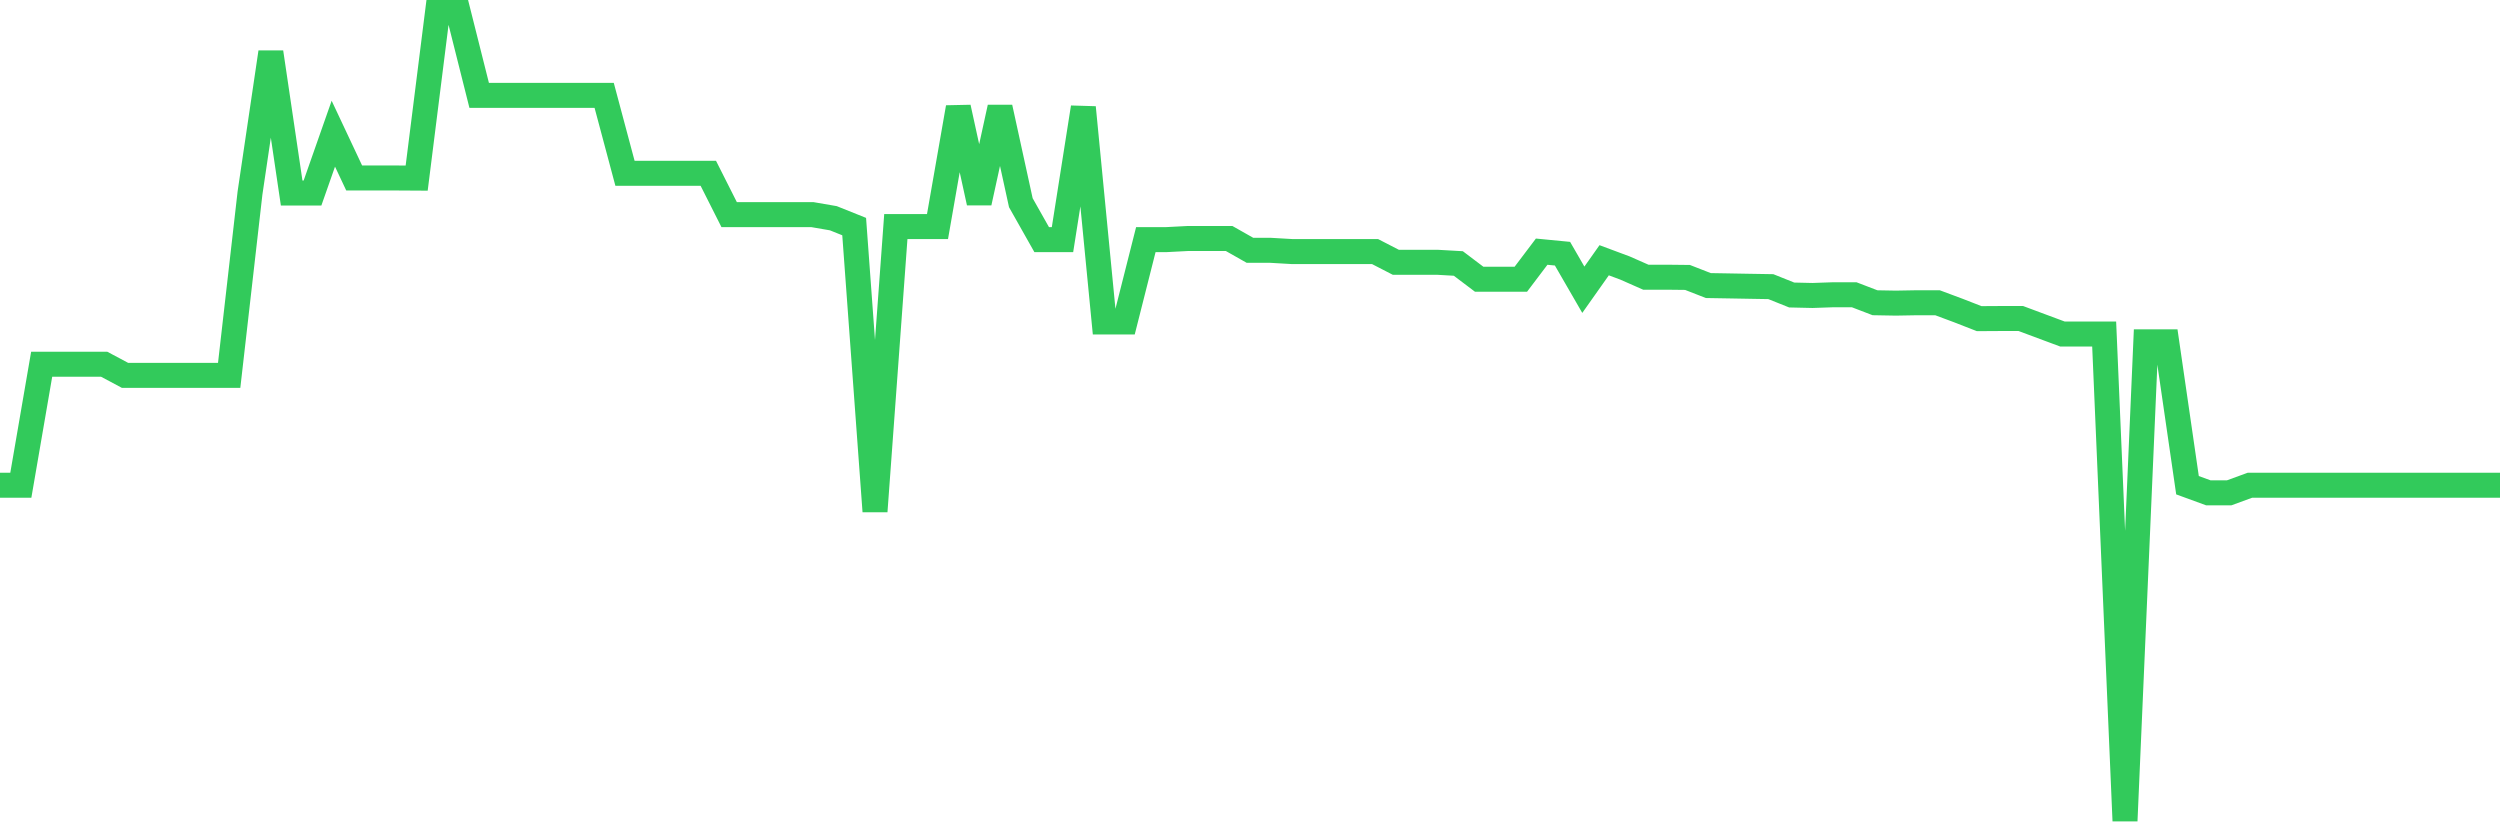<svg
  xmlns="http://www.w3.org/2000/svg"
  xmlns:xlink="http://www.w3.org/1999/xlink"
  width="120"
  height="40"
  viewBox="0 0 120 40"
  preserveAspectRatio="none"
>
  <polyline
    points="0,23.29 1,23.29 2,17.484 3,17.484 4,17.484 5,17.484 6,18.017 7,18.017 8,18.017 9,18.017 10,18.017 11,18.017 12,9.266 13,2.508 14,9.266 15,9.266 16,6.417 17,8.543 18,8.543 19,8.543 20,8.549 21,0.6 22,0.6 23,4.577 24,4.577 25,4.577 26,4.577 27,4.577 28,4.577 29,4.577 30,8.32 31,8.32 32,8.32 33,8.32 34,8.32 35,10.303 36,10.303 37,10.303 38,10.303 39,10.303 40,10.475 41,10.876 42,24.545 43,10.876 44,10.876 45,10.876 46,5.156 47,9.73 48,5.156 49,9.73 50,11.501 51,11.501 52,5.156 53,15.455 54,15.455 55,11.501 56,11.501 57,11.449 58,11.449 59,11.449 60,12.016 61,12.016 62,12.074 63,12.074 64,12.074 65,12.074 66,12.074 67,12.59 68,12.59 69,12.59 70,12.647 71,13.403 72,13.403 73,13.403 74,12.08 75,12.177 76,13.908 77,12.492 78,12.865 79,13.306 80,13.306 81,13.317 82,13.707 83,13.724 84,13.742 85,13.759 86,14.16 87,14.183 88,14.148 89,14.148 90,14.532 91,14.55 92,14.532 93,14.532 94,14.905 95,15.295 96,15.289 97,15.289 98,15.662 99,16.034 100,16.034 101,16.034 102,39.4 103,16.407 104,16.407 105,23.29 106,23.656 107,23.656 108,23.29 109,23.29 110,23.29 111,23.29 112,23.29 113,23.29 114,23.29 115,23.29 116,23.29 117,23.29 118,23.29 119,23.29 120,23.29"
    fill="none"
    stroke="#32ca5b"
    stroke-width="1.2"
  >
  </polyline>
</svg>